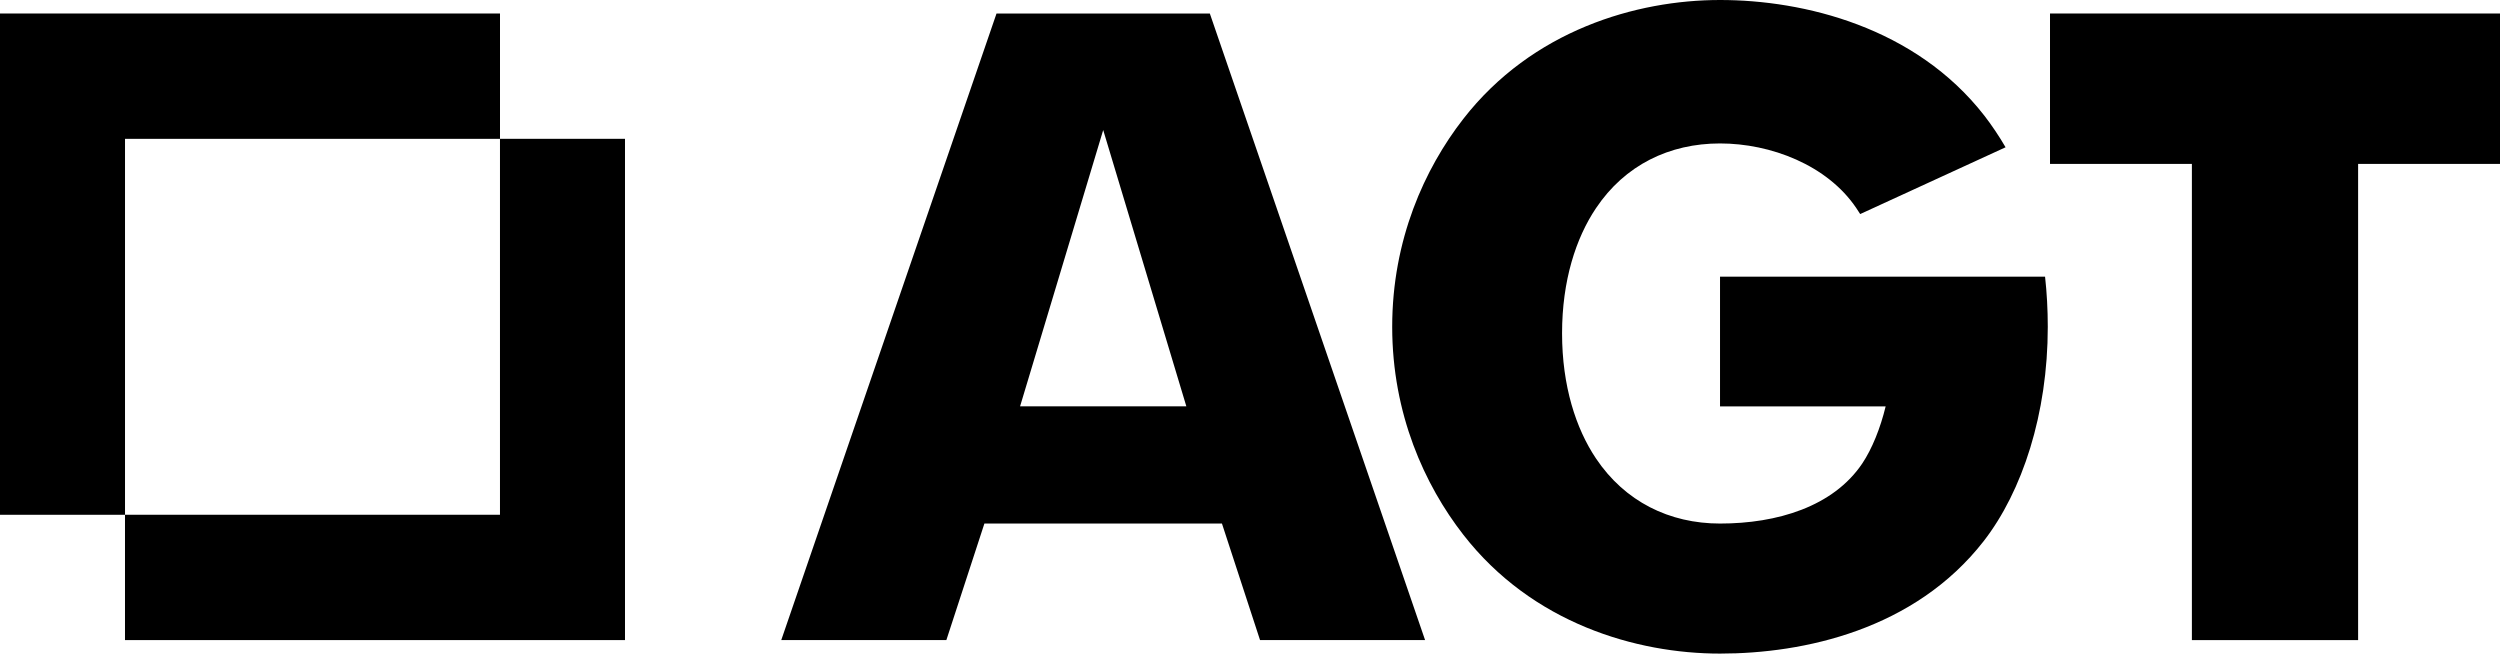 <?xml version="1.0" encoding="UTF-8"?>
<svg width="306px" height="80px" viewBox="0 0 306 80" version="1.1" xmlns="http://www.w3.org/2000/svg" xmlns:xlink="http://www.w3.org/1999/xlink">
    <title>agt-logo</title>
    <g id="Page-2" stroke="none" stroke-width="1" fill="none" fill-rule="evenodd">
        <g id="agt-logo" fill="#000000" fill-rule="nonzero">
            <polygon id="Fill-8" points="0 1.653 61.2 1.653 61.2 16.994 15.302 16.994 15.302 63.009 0 63.009"></polygon>
            <polygon id="Fill-9" points="76.499 78.347 15.299 78.347 15.299 63.006 61.197 63.006 61.197 16.991 76.499 16.991"></polygon>
            <path d="M145.21,49.739 L135.032,15.917 L124.856,49.739 L145.21,49.739 Z M148.084,1.655 L174.429,78.343 L154.228,78.343 L149.566,64.082 L120.491,64.082 L115.836,78.343 L95.627,78.343 L121.973,1.655 L148.084,1.655 Z" id="Fill-10"></path>
            <polygon id="Fill-11" points="250.921 1.653 306 1.653 306 20.062 288.633 20.062 288.633 78.349 268.287 78.349 268.287 20.062 250.921 20.062"></polygon>
            <path d="M210.531,0 C220.78,0 234.446,3.304 242.891,14.164 C243.733,15.244 244.754,16.761 245.482,18.027 L227.687,26.201 L227.217,25.479 C223.662,20.195 216.724,17.557 210.531,17.557 C204.337,17.557 198.888,20.195 195.35,25.479 C192.889,29.14 191.197,34.35 191.197,40.795 C191.197,47.248 192.889,52.451 195.35,56.12 C198.888,61.396 204.337,64.082 210.531,64.082 C217.526,64.082 224.383,62.013 227.937,56.737 C229.143,54.935 230.164,52.394 230.804,49.74 L210.531,49.74 L210.531,33.864 L250.315,33.864 C250.534,35.819 250.648,37.914 250.648,40 C250.648,50.658 247.53,60.146 242.803,66.234 C234.357,77.086 220.78,80 210.531,80 C200.289,80 187.537,76.298 179.101,65.438 C174.372,59.359 170.405,50.658 170.405,40 C170.405,29.342 174.372,20.649 179.101,14.562 C187.537,3.71 200.289,0 210.531,0" id="Fill-12"></path>
        </g>
    </g>
</svg>